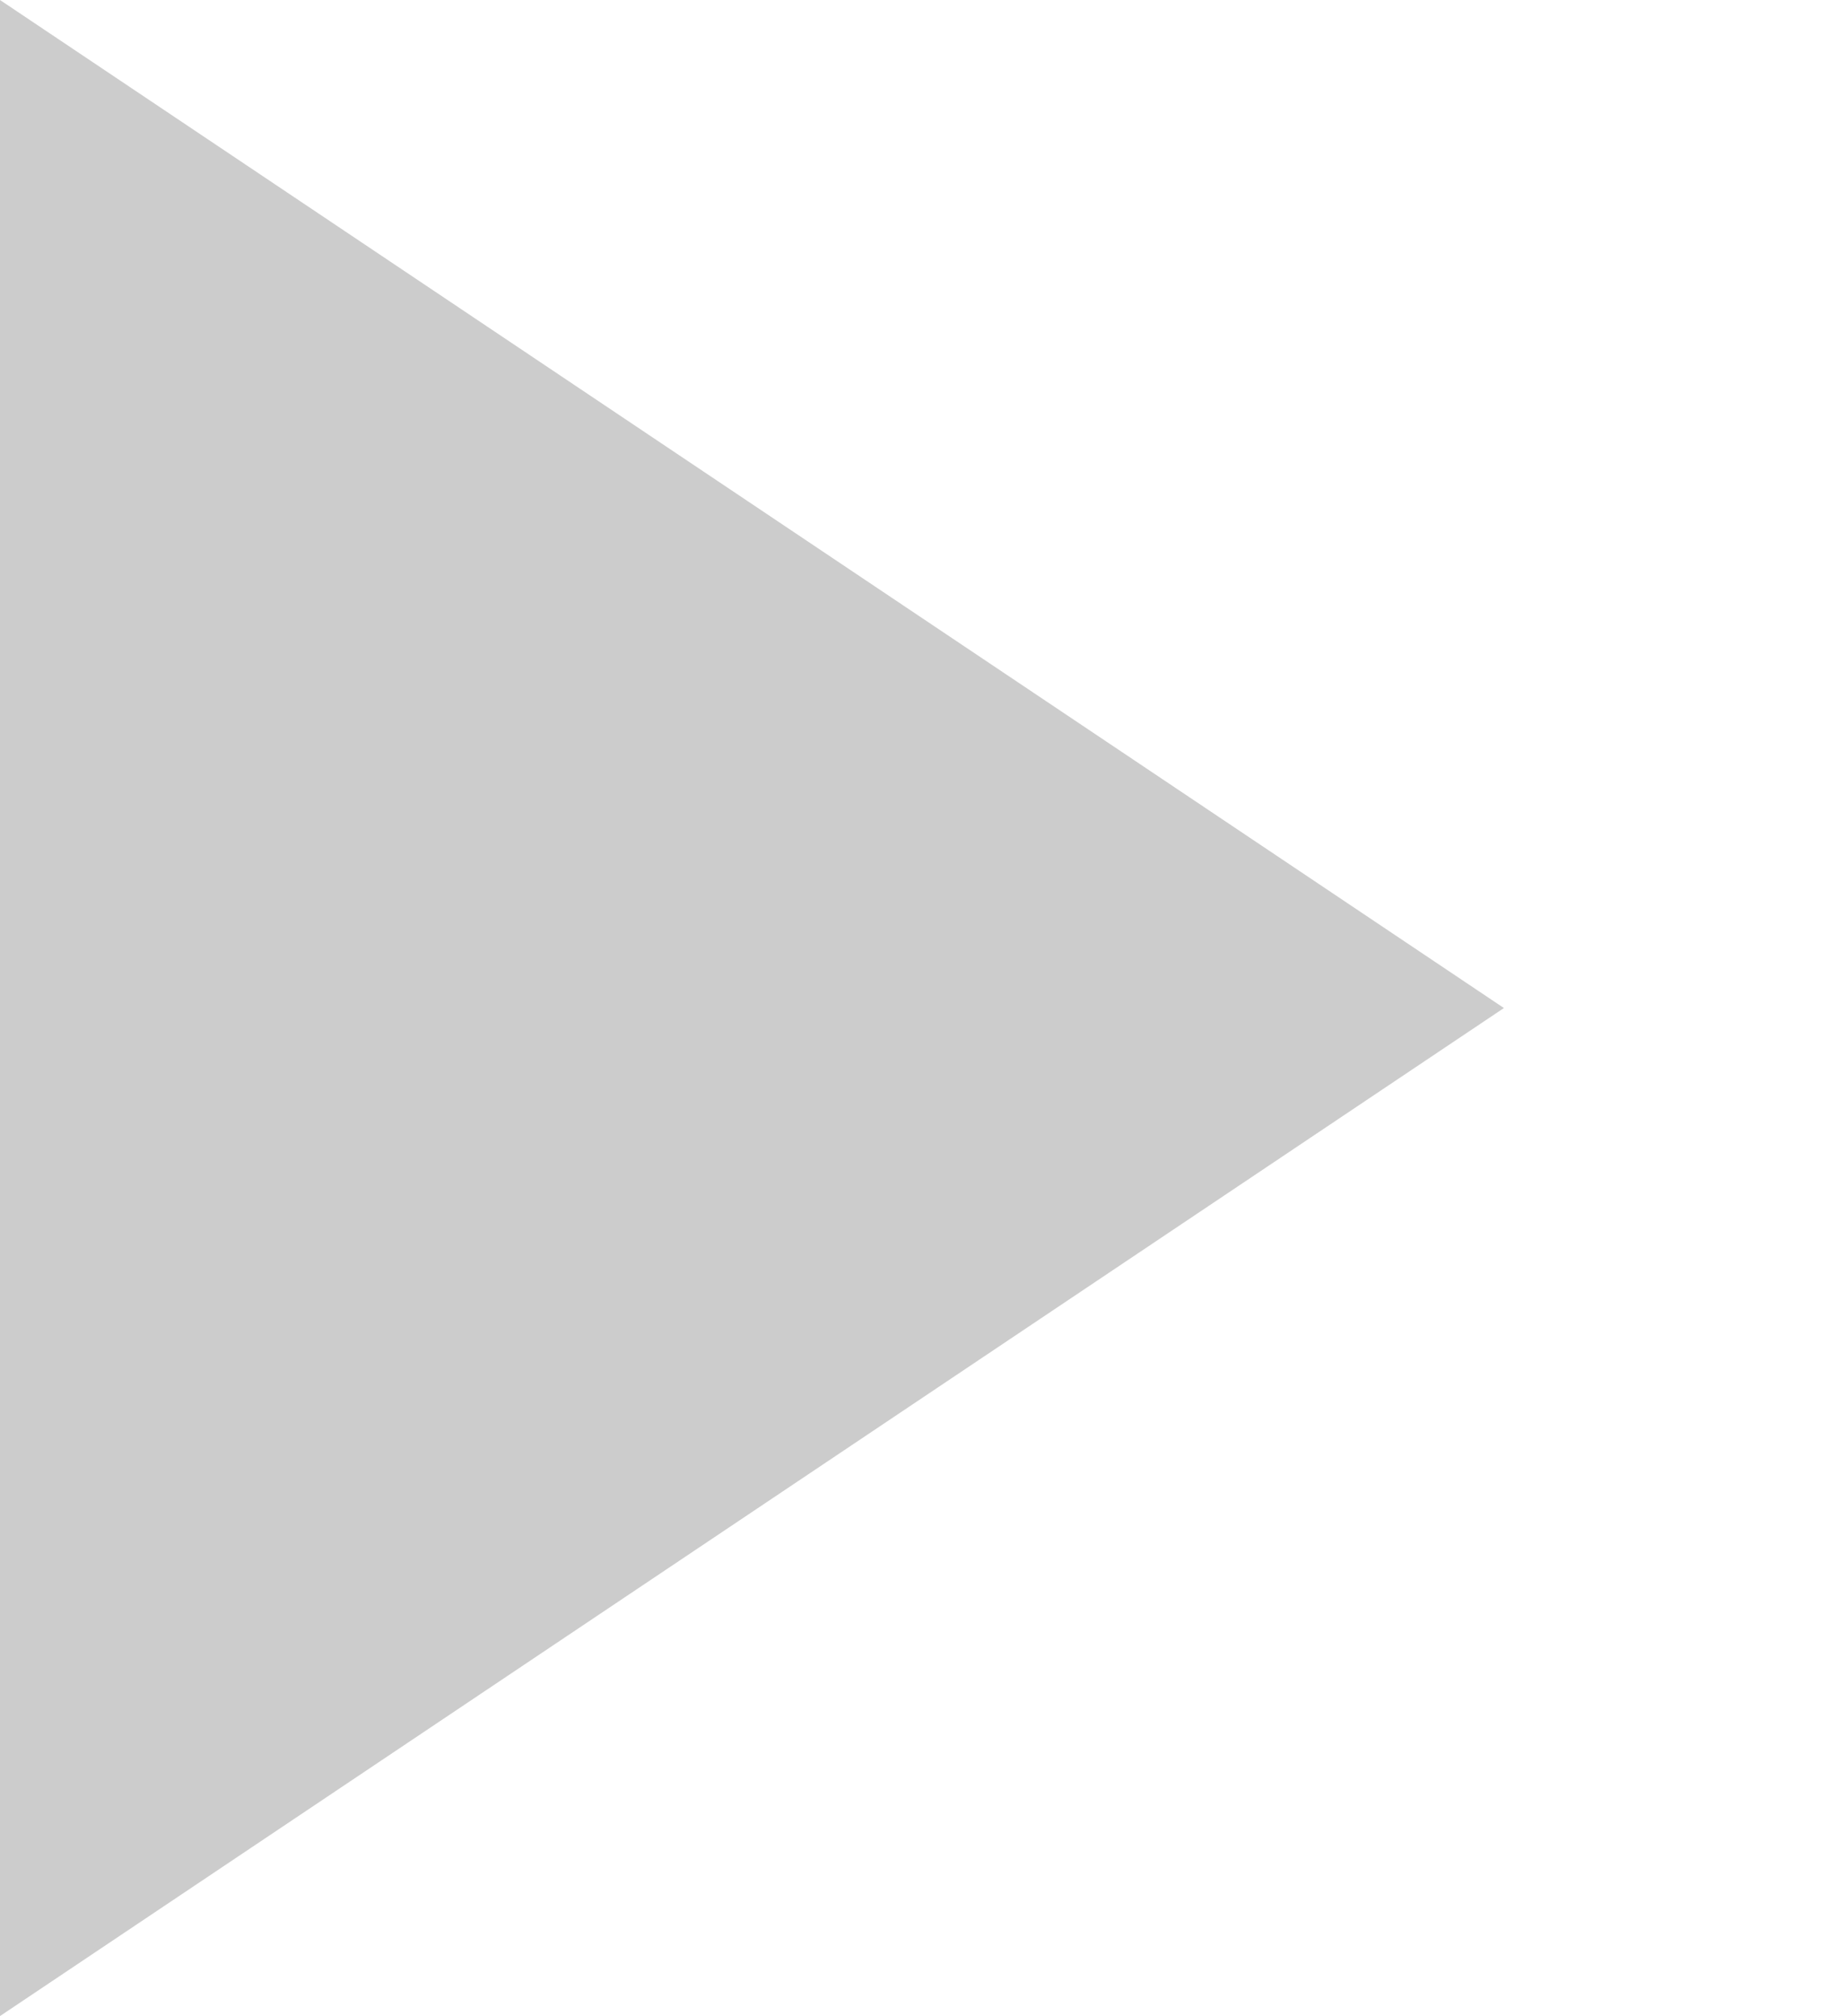 <?xml version="1.0" encoding="utf-8"?>
<!-- Generator: Adobe Illustrator 26.0.2, SVG Export Plug-In . SVG Version: 6.00 Build 0)  -->
<svg version="1.1" id="レイヤー_1" xmlns="http://www.w3.org/2000/svg" xmlns:xlink="http://www.w3.org/1999/xlink" x="0px"
	 y="0px" viewBox="0 0 11.9 13" style="enable-background:new 0 0 11.9 13;" xml:space="preserve">
<style type="text/css">
	.st0{fill:#CCCCCC;}
</style>
<path class="st0" d="M0,0l9.7,6.5L0,13V0z"/>
</svg>
